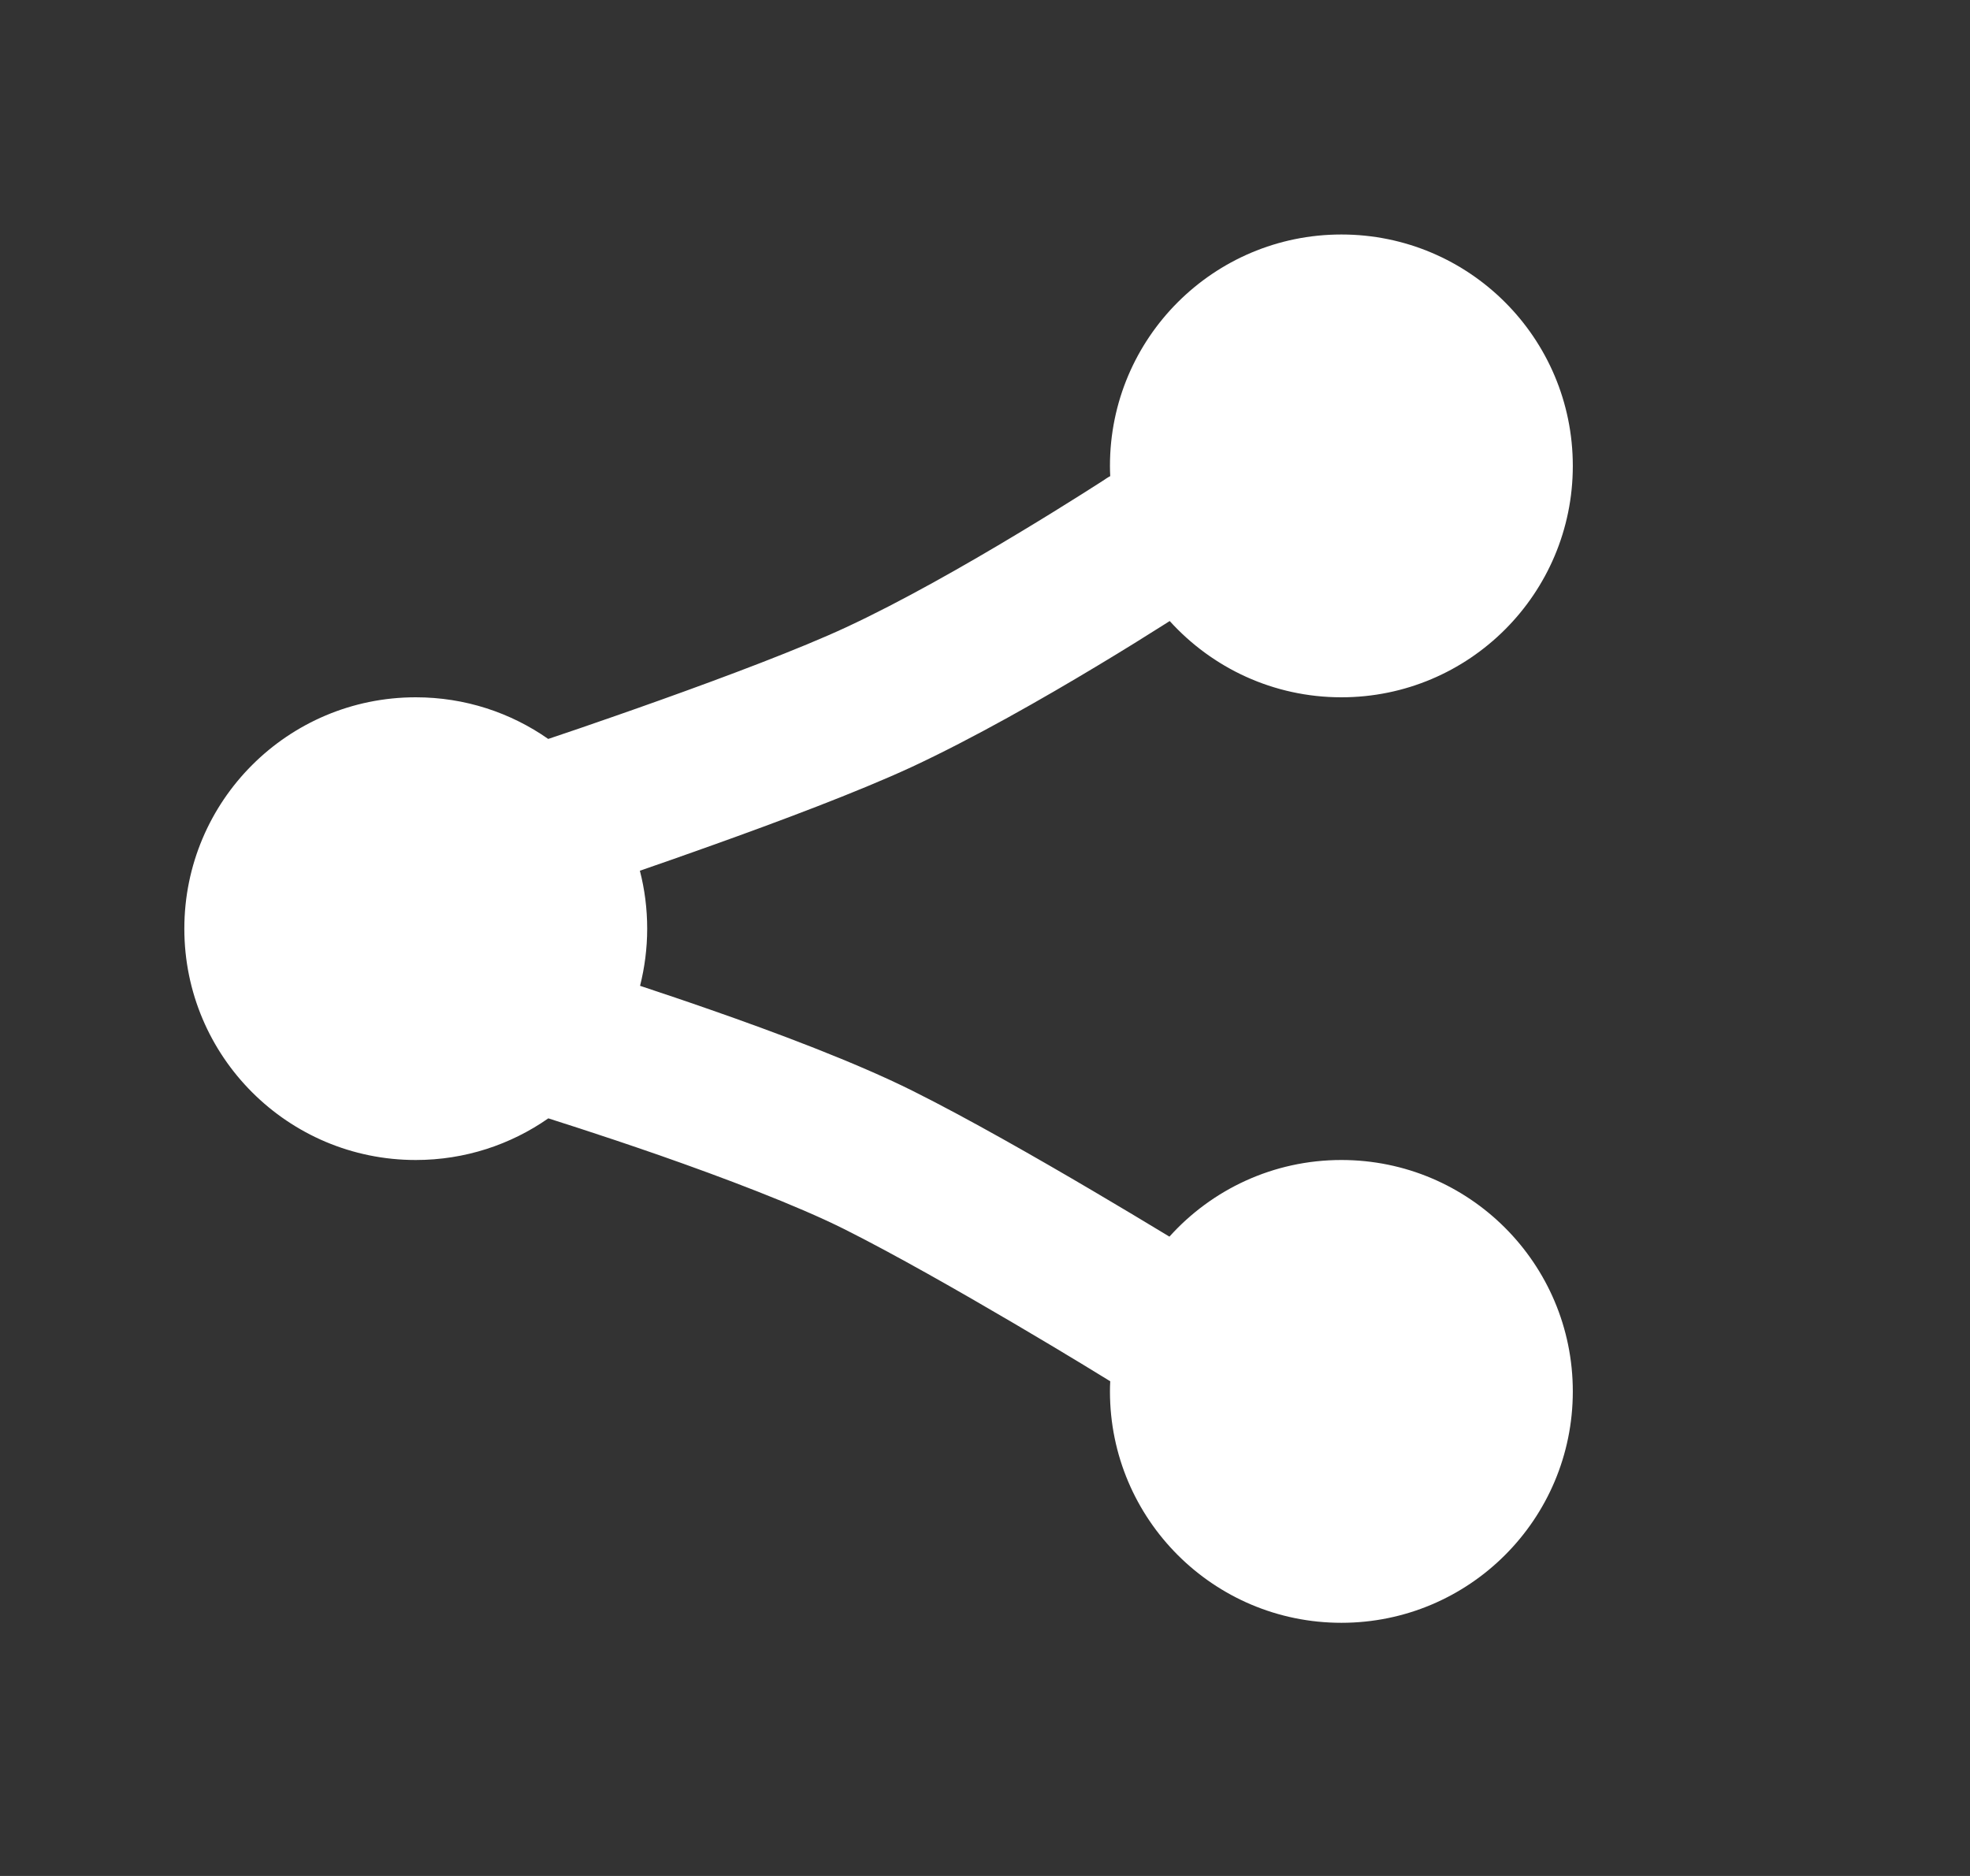 <svg width="21" height="20" viewBox="0 0 21 20" fill="none" xmlns="http://www.w3.org/2000/svg">
<rect x="0" y="0" width="21" height="20" fill="#333333" stroke="none"/>
<g id="icon / share">
<path id="icon" d="M16.766 4.967C16.766 6.329 15.662 7.434 14.299 7.434C13.573 7.434 12.921 7.12 12.469 6.621L12.409 6.659C12.233 6.771 11.986 6.925 11.698 7.098C11.128 7.441 10.379 7.87 9.712 8.18C9.144 8.443 8.289 8.763 7.6 9.009C7.306 9.115 7.035 9.209 6.821 9.283C6.872 9.48 6.899 9.687 6.899 9.901C6.899 10.111 6.872 10.315 6.823 10.51C7.03 10.579 7.288 10.665 7.571 10.764C8.254 11.002 9.12 11.325 9.733 11.632C10.322 11.926 11.062 12.35 11.643 12.692C11.936 12.865 12.194 13.019 12.378 13.131C12.409 13.15 12.439 13.168 12.466 13.184C12.917 12.683 13.571 12.367 14.299 12.367C15.662 12.367 16.766 13.472 16.766 14.834C16.766 16.197 15.662 17.301 14.299 17.301C12.937 17.301 11.832 16.197 11.832 14.834C11.832 14.798 11.833 14.762 11.835 14.726C11.827 14.721 11.819 14.717 11.812 14.712L11.793 14.7L11.737 14.666C11.688 14.636 11.616 14.592 11.526 14.537C11.346 14.428 11.095 14.277 10.809 14.109C10.232 13.77 9.533 13.371 8.998 13.103C8.487 12.848 7.708 12.554 7.028 12.316C6.694 12.2 6.394 12.1 6.178 12.03C6.07 11.995 5.983 11.967 5.923 11.948L5.855 11.926L5.845 11.923C5.444 12.203 4.957 12.367 4.432 12.367C3.069 12.367 1.965 11.263 1.965 9.901C1.965 8.538 3.069 7.434 4.432 7.434C4.957 7.434 5.444 7.598 5.844 7.878L5.912 7.855C5.974 7.834 6.064 7.804 6.175 7.766C6.398 7.689 6.706 7.583 7.046 7.461C7.737 7.214 8.527 6.917 9.019 6.688C9.605 6.416 10.295 6.023 10.851 5.688C11.126 5.523 11.363 5.375 11.531 5.269C11.614 5.216 11.681 5.174 11.726 5.145L11.777 5.112L11.79 5.103L11.793 5.101C11.806 5.092 11.821 5.084 11.835 5.076C11.833 5.04 11.832 5.003 11.832 4.967C11.832 3.604 12.937 2.5 14.299 2.5C15.662 2.5 16.766 3.604 16.766 4.967Z" fill="white"/>
</g>
</svg>
